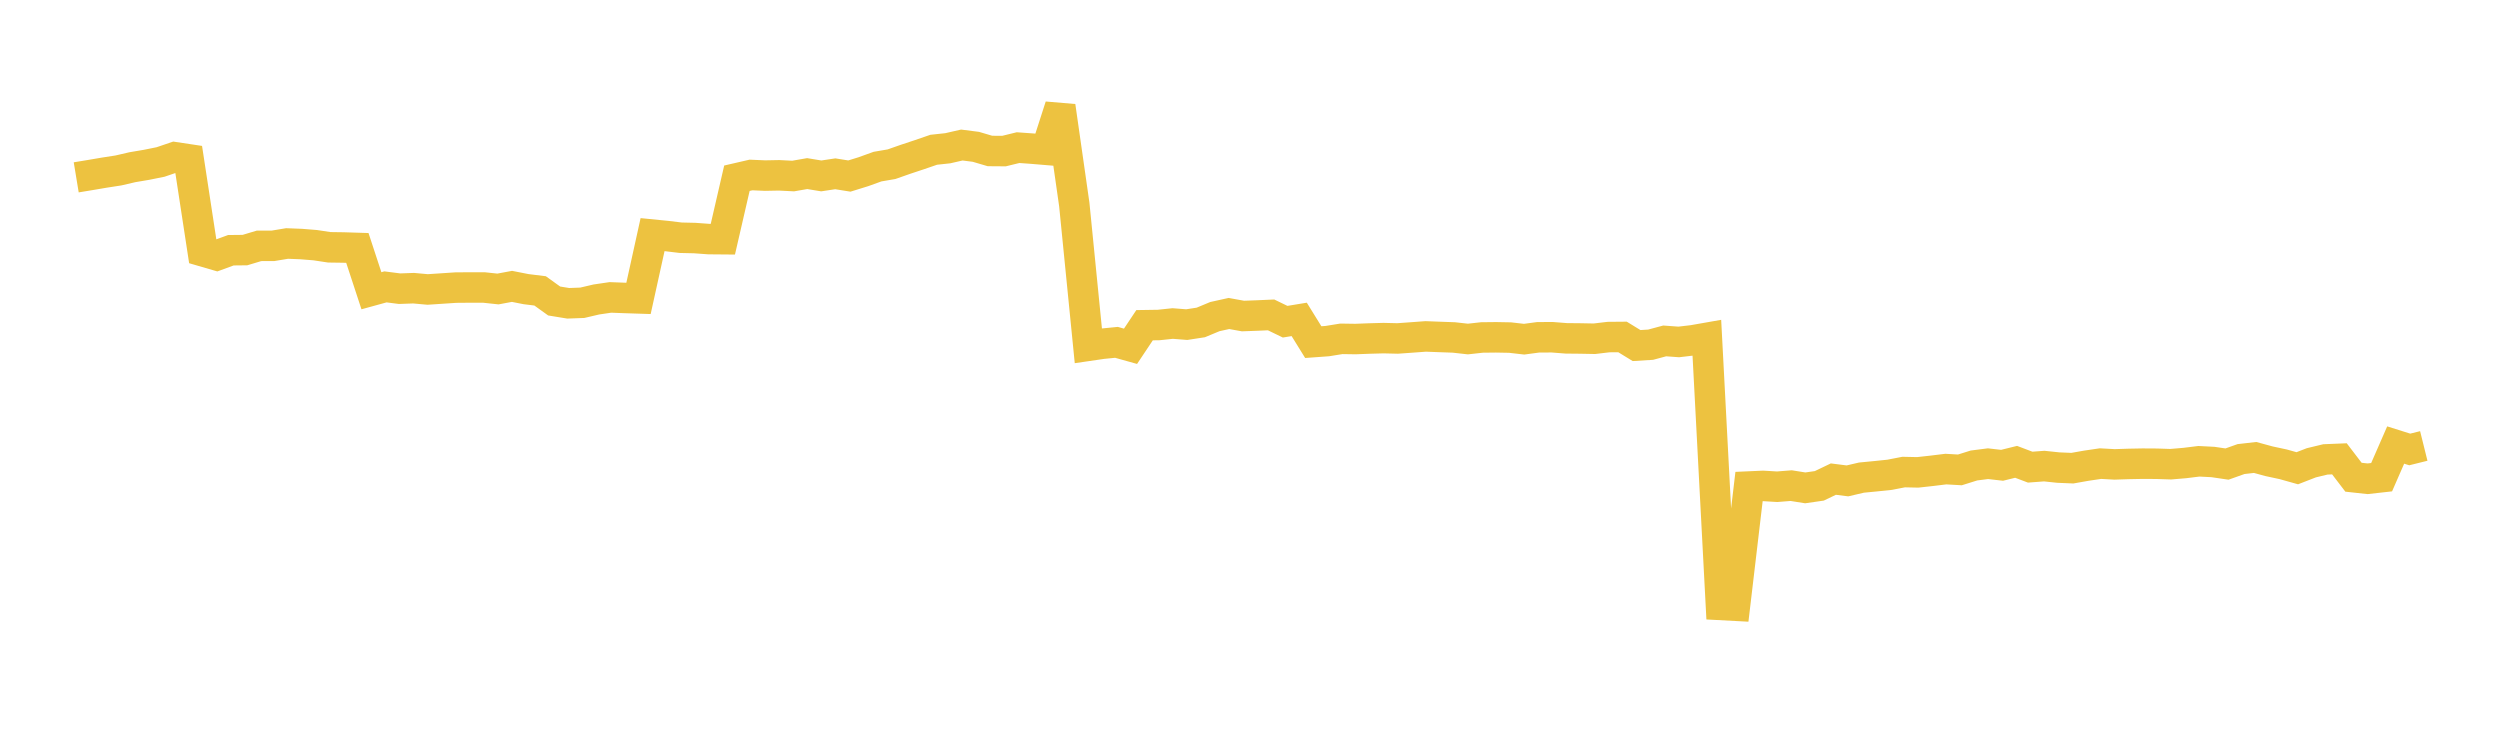 <svg width="164" height="48" xmlns="http://www.w3.org/2000/svg" xmlns:xlink="http://www.w3.org/1999/xlink"><path fill="none" stroke="rgb(237,194,64)" stroke-width="2" d="M5,11.634L5.922,11.482L6.844,11.325L7.766,11.182L8.689,10.968L9.611,10.812L10.533,10.626L11.455,10.312L12.377,10.451L13.299,16.485L14.222,16.754L15.144,16.416L16.066,16.406L16.988,16.129L17.91,16.126L18.832,15.973L19.754,16.009L20.677,16.083L21.599,16.223L22.521,16.236L23.443,16.265L24.365,19.073L25.287,18.819L26.21,18.938L27.132,18.905L28.054,18.989L28.976,18.928L29.898,18.867L30.82,18.859L31.743,18.859L32.665,18.958L33.587,18.786L34.509,18.968L35.431,19.082L36.353,19.745L37.275,19.896L38.198,19.862L39.12,19.646L40.042,19.51L40.964,19.545L41.886,19.575L42.808,15.392L43.731,15.484L44.653,15.595L45.575,15.617L46.497,15.684L47.419,15.692L48.341,11.692L49.263,11.479L50.186,11.519L51.108,11.501L52.03,11.548L52.952,11.388L53.874,11.54L54.796,11.401L55.719,11.549L56.641,11.263L57.563,10.93L58.485,10.772L59.407,10.448L60.329,10.142L61.251,9.825L62.174,9.725L63.096,9.514L64.018,9.632L64.94,9.904L65.862,9.911L66.784,9.685L67.707,9.751L68.629,9.828L69.551,6.965L70.473,13.414L71.395,22.684L72.317,22.549L73.24,22.458L74.162,22.716L75.084,21.334L76.006,21.32L76.928,21.223L77.85,21.295L78.772,21.153L79.695,20.769L80.617,20.565L81.539,20.732L82.461,20.698L83.383,20.657L84.305,21.104L85.228,20.952L86.15,22.443L87.072,22.376L87.994,22.227L88.916,22.241L89.838,22.206L90.76,22.181L91.683,22.203L92.605,22.137L93.527,22.069L94.449,22.104L95.371,22.137L96.293,22.24L97.216,22.138L98.138,22.128L99.06,22.145L99.982,22.251L100.904,22.127L101.826,22.123L102.749,22.195L103.671,22.204L104.593,22.222L105.515,22.112L106.437,22.104L107.359,22.669L108.281,22.612L109.204,22.364L110.126,22.431L111.048,22.323L111.97,22.161L112.892,39.686L113.814,39.735L114.737,31.916L115.659,31.875L116.581,31.93L117.503,31.857L118.425,32.004L119.347,31.871L120.269,31.429L121.192,31.546L122.114,31.331L123.036,31.242L123.958,31.146L124.88,30.967L125.802,30.987L126.725,30.885L127.647,30.772L128.569,30.825L129.491,30.536L130.413,30.418L131.335,30.524L132.257,30.296L133.18,30.645L134.102,30.576L135.024,30.673L135.946,30.712L136.868,30.549L137.79,30.413L138.713,30.464L139.635,30.434L140.557,30.416L141.479,30.422L142.401,30.452L143.323,30.374L144.246,30.26L145.168,30.307L146.09,30.443L147.012,30.115L147.934,30.009L148.856,30.26L149.778,30.458L150.701,30.717L151.623,30.359L152.545,30.137L153.467,30.099L154.389,31.306L155.311,31.407L156.234,31.304L157.156,29.194L158.078,29.484L159,29.255"></path></svg>